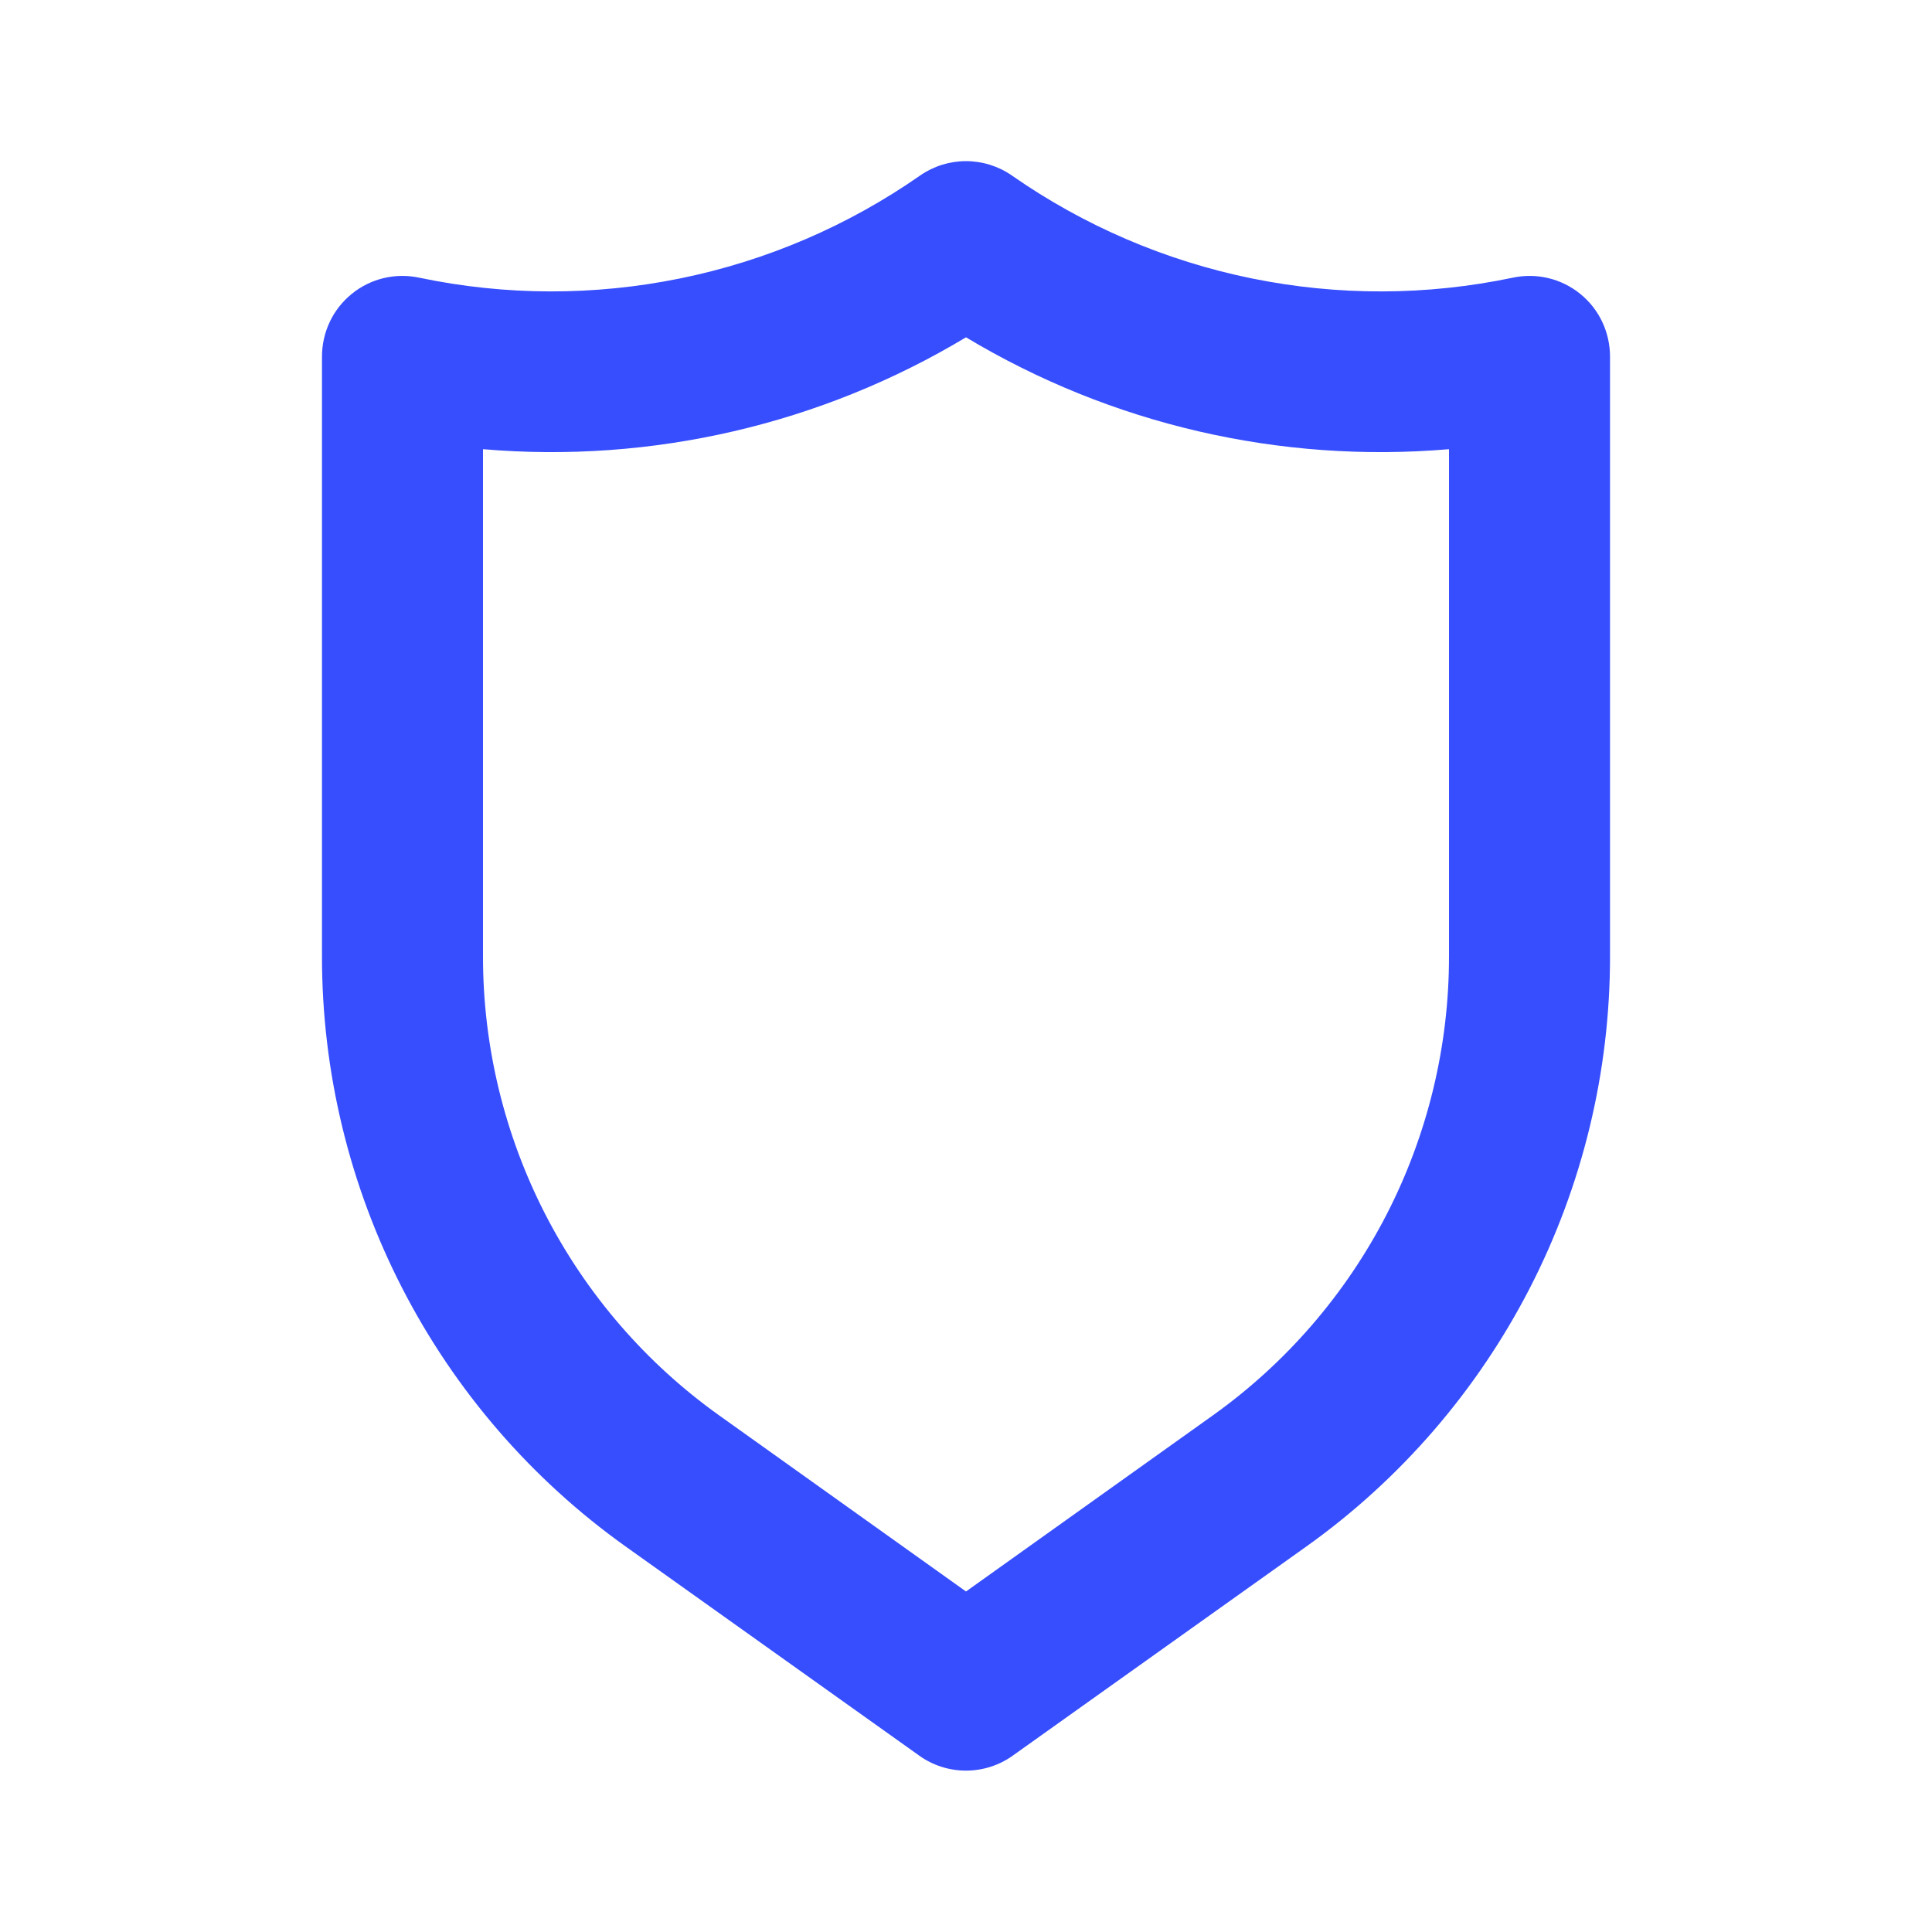 <svg width="32" height="32" viewBox="0 0 32 32" fill="none" xmlns="http://www.w3.org/2000/svg">
<path d="M26.173 4.867C26.018 4.741 25.837 4.652 25.643 4.606C25.45 4.56 25.248 4.558 25.053 4.6C23.628 4.899 22.158 4.902 20.731 4.611C19.305 4.32 17.954 3.74 16.76 2.907C16.537 2.752 16.272 2.669 16 2.669C15.728 2.669 15.463 2.752 15.24 2.907C14.046 3.74 12.695 4.32 11.268 4.611C9.842 4.902 8.371 4.899 6.947 4.6C6.752 4.558 6.55 4.56 6.356 4.606C6.163 4.652 5.981 4.741 5.827 4.867C5.672 4.992 5.547 5.151 5.462 5.331C5.377 5.511 5.333 5.708 5.333 5.907V15.84C5.332 17.752 5.788 19.636 6.662 21.336C7.536 23.036 8.804 24.503 10.36 25.613L15.227 29.08C15.452 29.241 15.723 29.327 16 29.327C16.277 29.327 16.547 29.241 16.773 29.08L21.64 25.613C23.196 24.503 24.463 23.036 25.338 21.336C26.212 19.636 26.668 17.752 26.667 15.84V5.907C26.667 5.708 26.623 5.511 26.538 5.331C26.453 5.151 26.328 4.992 26.173 4.867ZM24 15.84C24.001 17.326 23.647 18.791 22.968 20.113C22.288 21.435 21.302 22.576 20.093 23.44L16 26.36L11.907 23.44C10.697 22.576 9.712 21.435 9.032 20.113C8.353 18.791 7.999 17.326 8 15.84V7.44C10.795 7.679 13.595 7.031 16 5.587C18.405 7.031 21.205 7.679 24 7.44V15.84Z" fill="#374EFE"/>
</svg>
